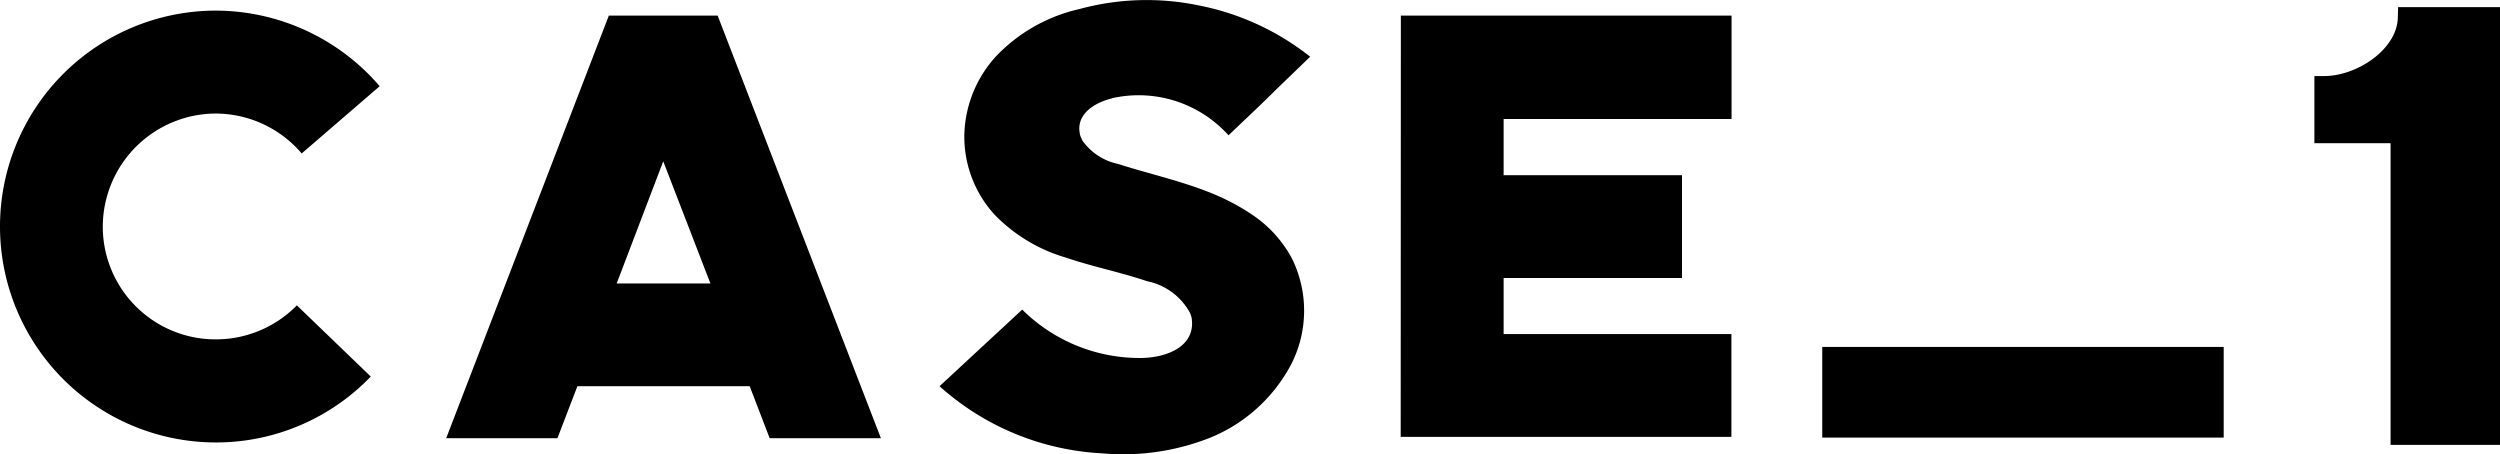 <svg xmlns="http://www.w3.org/2000/svg" width="66.16" height="12.015" viewBox="0 0 66.16 12.015">
  <path id="txt_case_1" d="M5.712-8.576A3,3,0,0,1,7.984-7.52L10.048-9.3a5.732,5.732,0,0,0-4.336-2A5.715,5.715,0,0,0,0-5.584,5.715,5.715,0,0,0,5.712.128a5.677,5.677,0,0,0,4.1-1.744L7.856-3.5a3,3,0,0,1-2.144.9A2.984,2.984,0,0,1,2.72-5.584,3,3,0,0,1,5.712-8.576ZM20.368.016h2.944l-4.32-11.184h-2.88L11.808.016h2.944L15.28-1.36h4.56ZM16.32-4.08l1.232-3.232L18.8-4.08Zm13.1-4.9A3.2,3.2,0,0,1,32.512-8c.416-.4.848-.8,1.248-1.2l.912-.88a6.861,6.861,0,0,0-2.96-1.36,6.773,6.773,0,0,0-3.152.1A4.368,4.368,0,0,0,26.368-10.1,3.187,3.187,0,0,0,25.52-8a3.063,3.063,0,0,0,.8,2.1,4.314,4.314,0,0,0,1.888,1.136c.7.24,1.44.384,2.144.624a1.665,1.665,0,0,1,1.136.832.744.744,0,0,1,.048.144c.112.752-.656,1.04-1.3,1.056a4.408,4.408,0,0,1-3.184-1.28L24.864-1.36a6.972,6.972,0,0,0,4.3,1.776A6.254,6.254,0,0,0,32.032,0,4.229,4.229,0,0,0,34.16-1.92a3.119,3.119,0,0,0,.032-2.816A3.222,3.222,0,0,0,33.136-5.9a5.753,5.753,0,0,0-.976-.528c-.832-.352-1.728-.544-2.576-.816a1.534,1.534,0,0,1-.944-.624l-.048-.112C28.432-8.544,28.96-8.864,29.424-8.976Zm7.648,8.96h8.752v-2.72H39.792V-4.224h4.72v-2.72h-4.72V-8.432h6.032v-2.736H37.072ZM48.224,0V-2.4H58.848V0ZM63.456-11.136c0,.848-1.072,1.568-1.952,1.568h-.256v1.776h2.016V.192h2.9V-11.392h-2.7Z" transform="translate(0 11.581)"/>
</svg>
